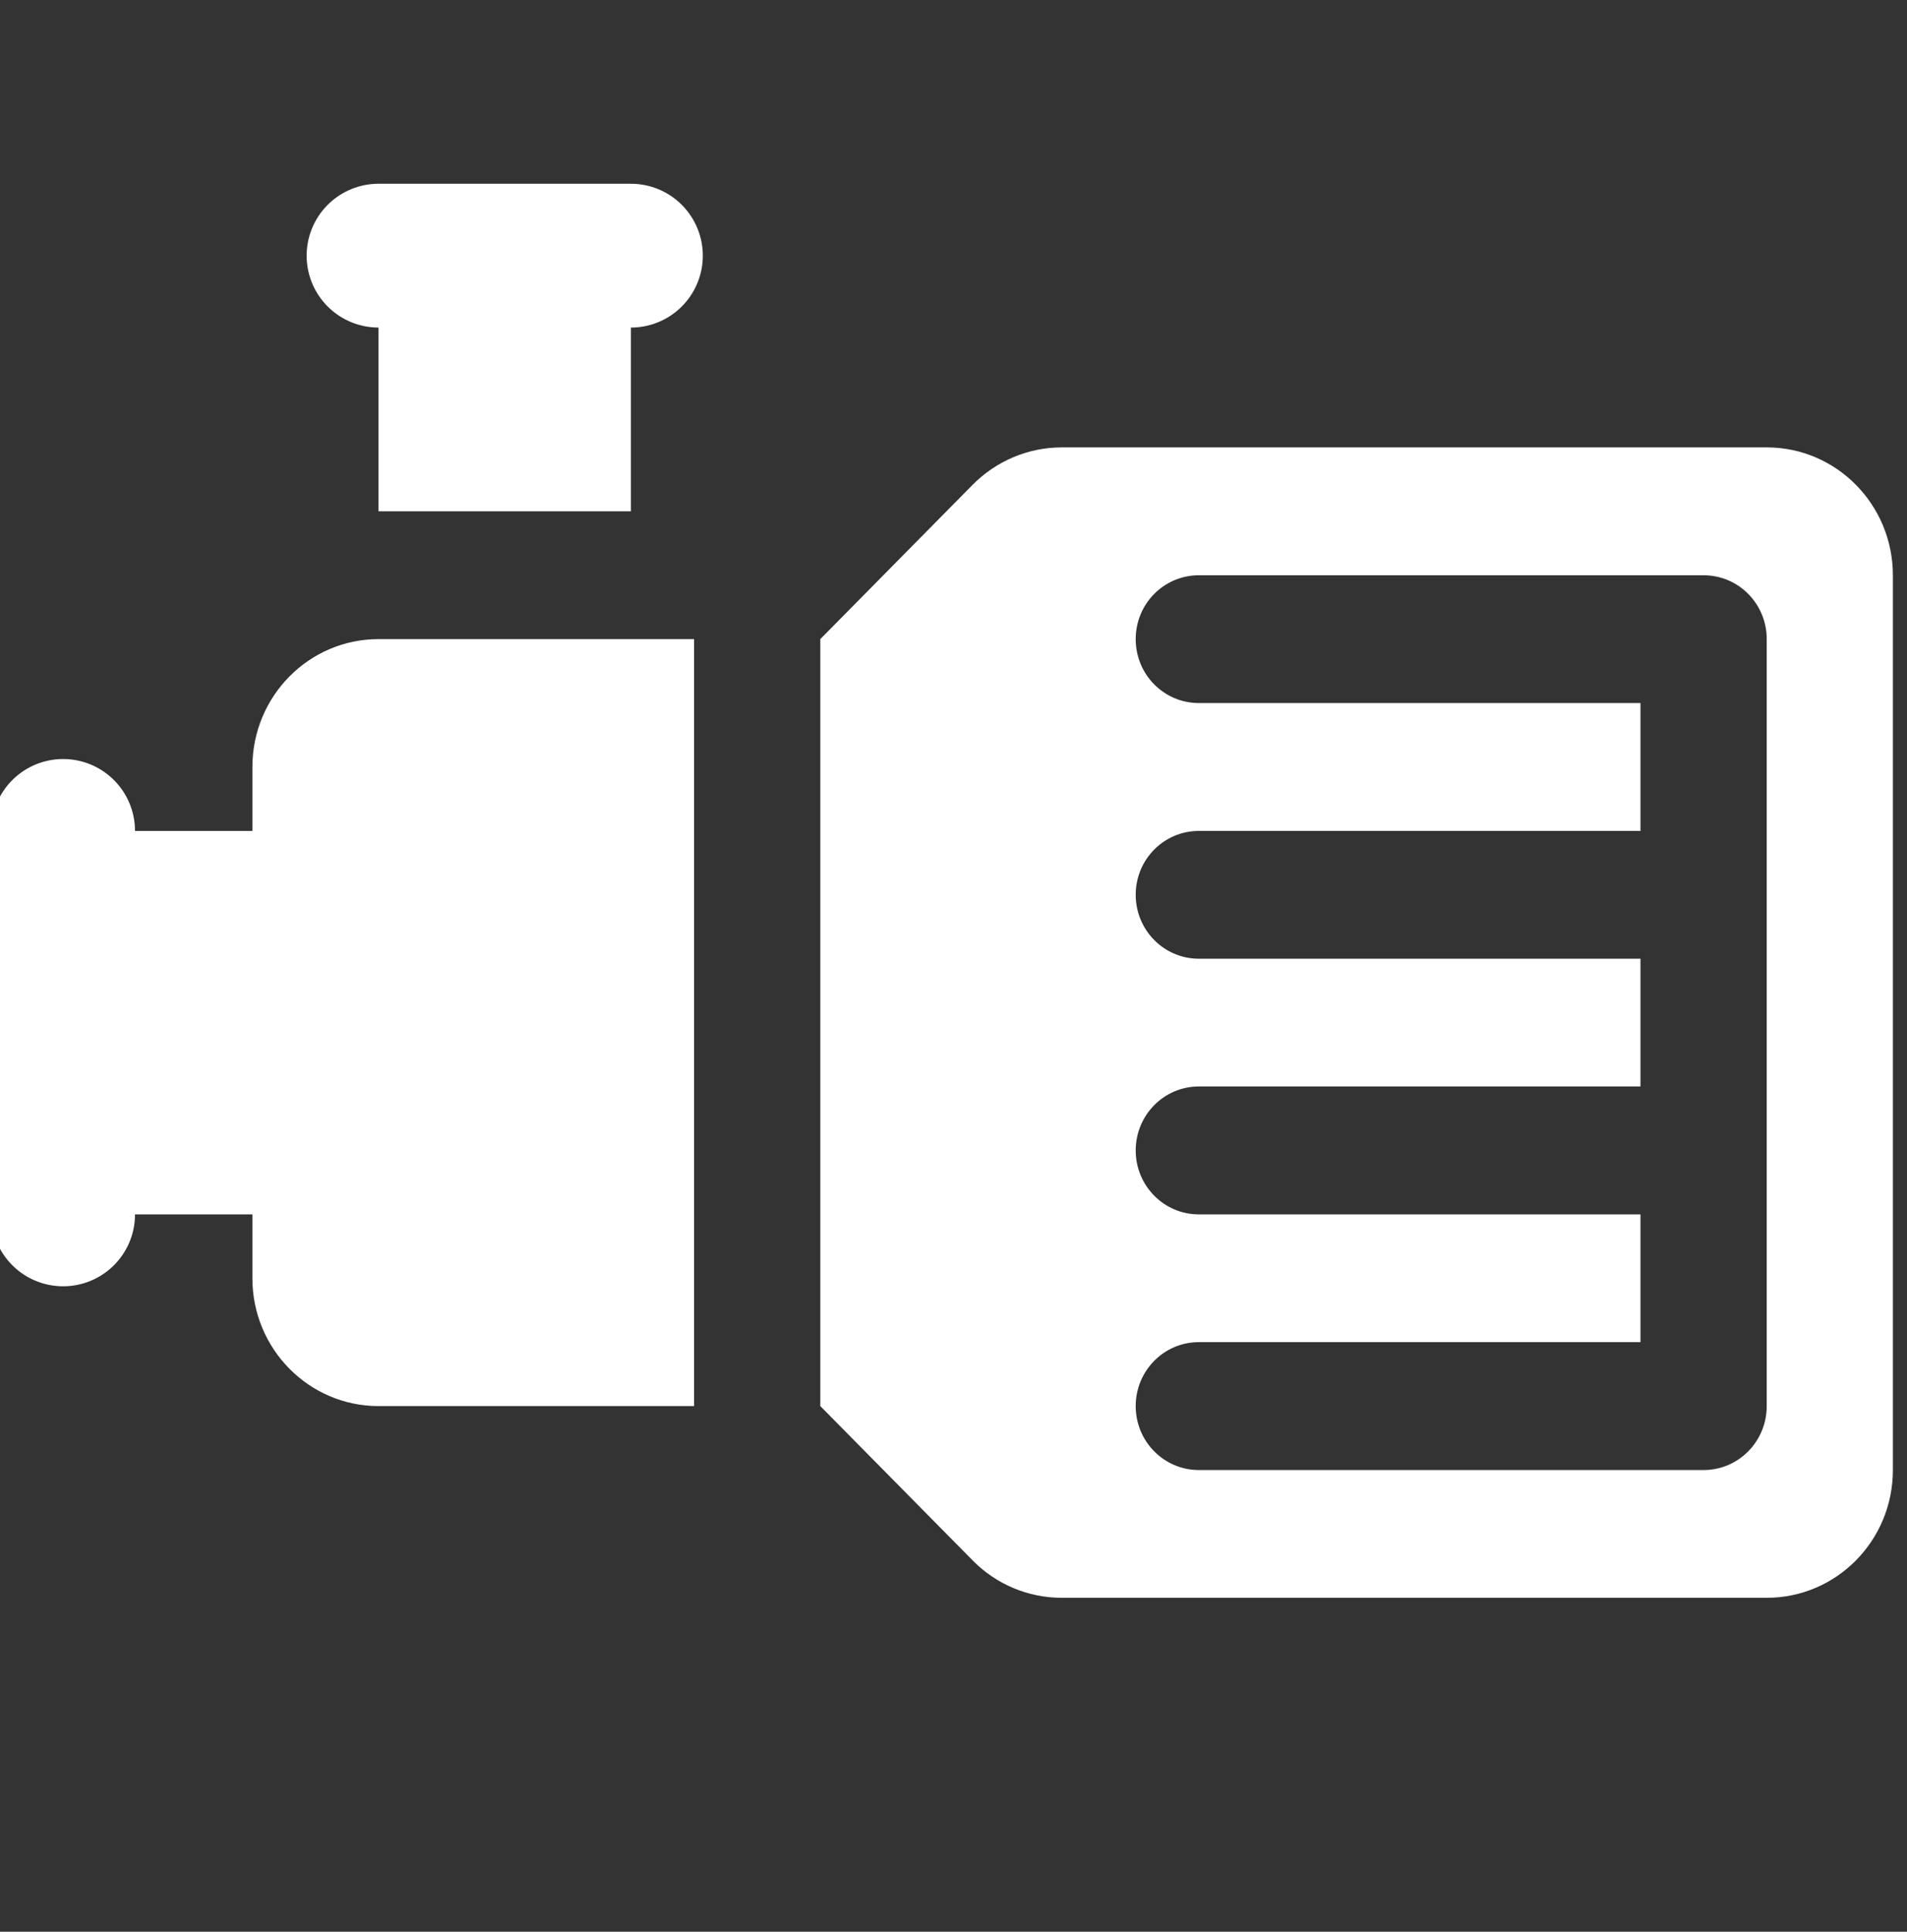 <svg xmlns="http://www.w3.org/2000/svg" width="79" height="80" viewBox="0 0 79 80" fill="none"><rect x="0" y="0" width="79" height="80" fill="#333333" stroke="none"/><g clip-path="url(#clip0_9_472)"><path d="M28.752 26.468H15.681C12.796 26.468 10.456 28.838 10.456 31.764V52.94C10.456 55.861 12.796 58.231 15.681 58.231H28.752V26.468Z" fill="white"></path><path d="M15.681 10.588H26.137V21.176H15.681V10.588Z" fill="white"></path><path d="M2.615 34.412H20.911V50.292H2.615V34.412Z" fill="white"></path><path d="M2.615 50.292V34.412" stroke="white" stroke-width="5.956" stroke-miterlimit="10" stroke-linecap="round" stroke-linejoin="round"></path><path d="M26.137 10.588H15.681" stroke="white" stroke-width="5.956" stroke-miterlimit="10" stroke-linecap="round" stroke-linejoin="round"></path><path d="M73.189 18.528H43.985C42.6 18.528 41.269 19.088 40.291 20.079L33.982 26.468V58.231L40.291 64.62C41.269 65.616 42.6 66.171 43.985 66.171H73.189C76.074 66.171 78.415 63.806 78.415 60.88V23.824C78.415 20.898 76.074 18.528 73.189 18.528ZM73.189 58.231C73.189 59.694 72.019 60.88 70.574 60.88H49.663C48.218 60.88 47.048 59.694 47.048 58.231C47.048 56.769 48.218 55.583 49.663 55.583H67.959V50.292H49.663C48.218 50.292 47.048 49.106 47.048 47.644C47.048 46.181 48.218 44.995 49.663 44.995H67.959V39.704H49.663C48.218 39.704 47.048 38.519 47.048 37.056C47.048 35.593 48.218 34.412 49.663 34.412H67.959V29.116H49.663C48.218 29.116 47.048 27.935 47.048 26.468C47.048 25.005 48.218 23.824 49.663 23.824H70.574C72.019 23.824 73.189 25.005 73.189 26.468V58.231Z" fill="white"></path></g><defs><clipPath id="clip0_9_472"><rect width="79" height="80" fill="white"></rect></clipPath></defs></svg>